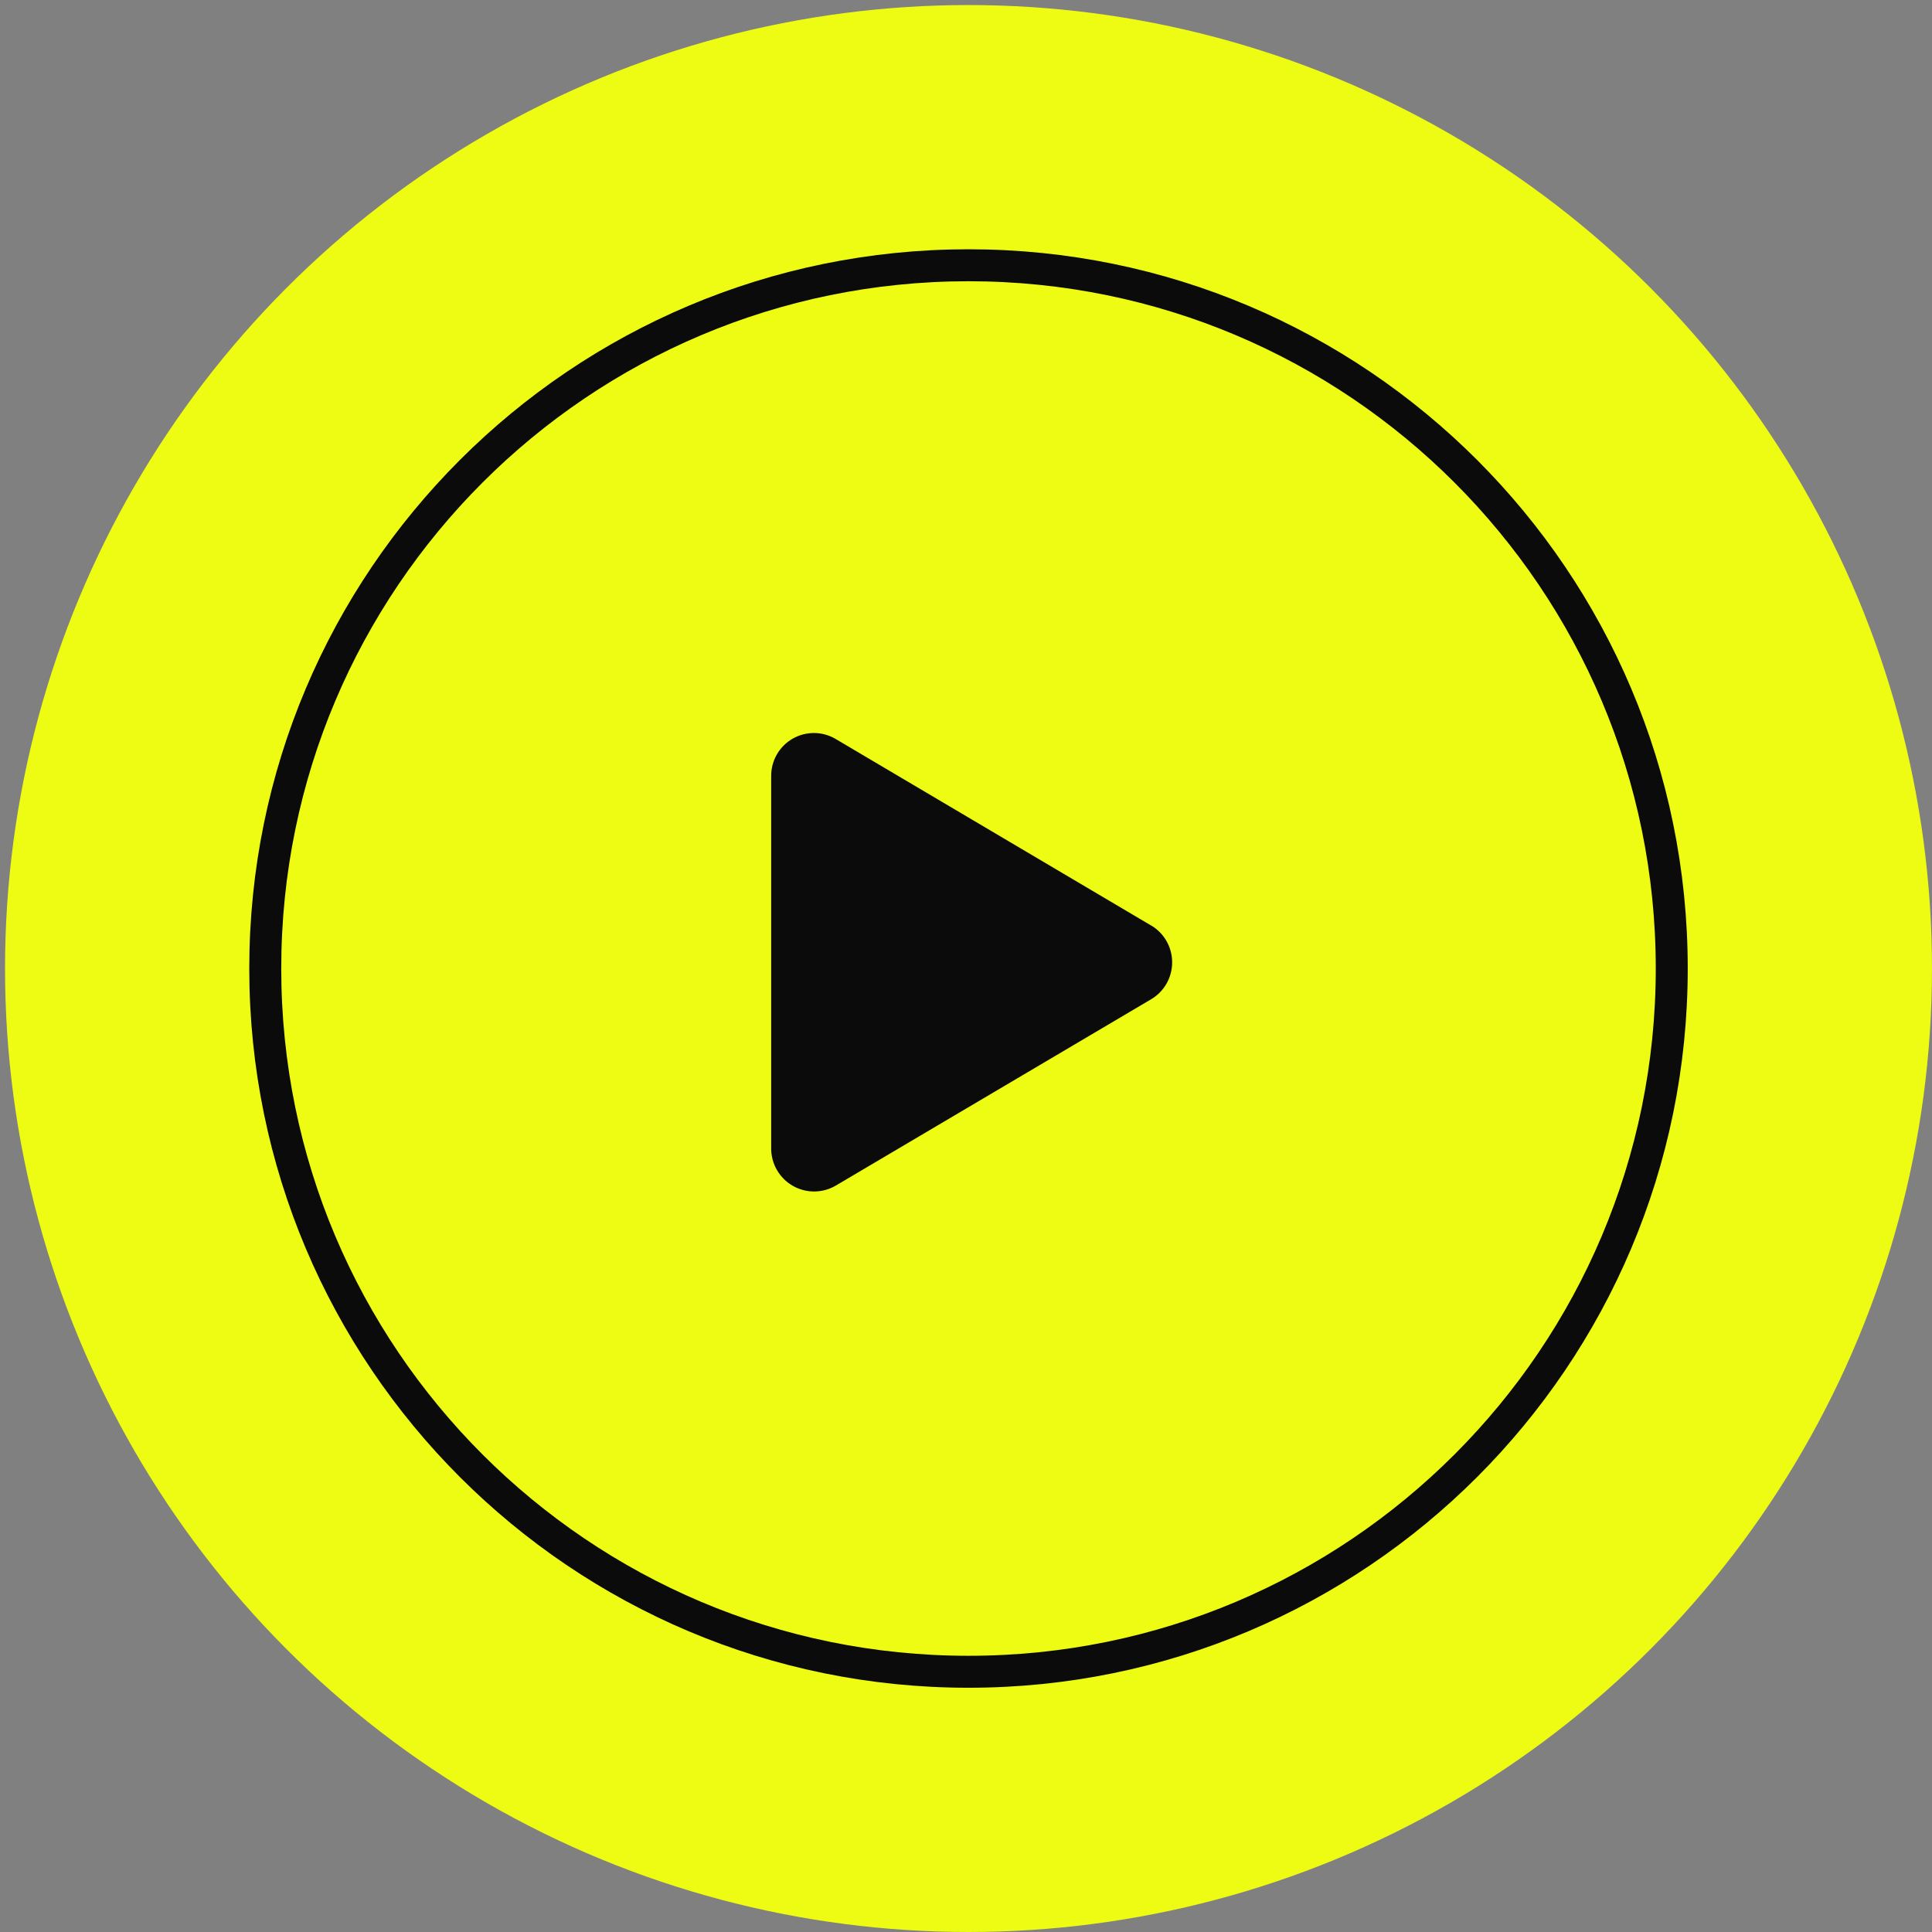 <svg width="108" height="108" viewBox="0 0 108 108" fill="none" xmlns="http://www.w3.org/2000/svg">
<rect x="0" y="0" width="108" height="108" fill="#808080" stroke="none"/>
<g id="Group 1321314635">
<circle id="Ellipse 1512" cx="54.14" cy="54.141" r="53.859" fill="#EEFB13"/>
<g id="Group 163182">
<g id="Group 1000008458">
<path id="Ellipse 1123" d="M93.452 54.14C93.452 75.852 75.852 93.453 54.14 93.453C32.429 93.453 14.828 75.852 14.828 54.14C14.828 32.429 32.429 14.828 54.14 14.828C75.852 14.828 93.452 32.429 93.452 54.14Z" stroke="#0B0B0B" stroke-width="1.787"/>
<path id="Icon awesome-play" d="M64.344 51.732C64.344 51.733 64.343 51.734 64.342 51.733L46.732 41.32C46.368 41.1 45.952 40.981 45.527 40.976C45.102 40.971 44.684 41.079 44.314 41.29C43.945 41.5 43.639 41.806 43.427 42.174C43.215 42.543 43.105 42.961 43.109 43.386V64.206C43.11 64.629 43.222 65.045 43.435 65.411C43.648 65.777 43.953 66.081 44.321 66.29C44.689 66.5 45.106 66.608 45.53 66.605C45.953 66.601 46.368 66.485 46.732 66.269L64.344 55.862C64.704 55.65 65.002 55.348 65.209 54.986C65.415 54.623 65.524 54.213 65.524 53.796C65.524 53.378 65.415 52.968 65.209 52.606C65.002 52.244 64.705 51.943 64.347 51.731C64.346 51.73 64.344 51.731 64.344 51.732Z" fill="#0B0B0B"/>
</g>
</g>
</g>
</svg>
